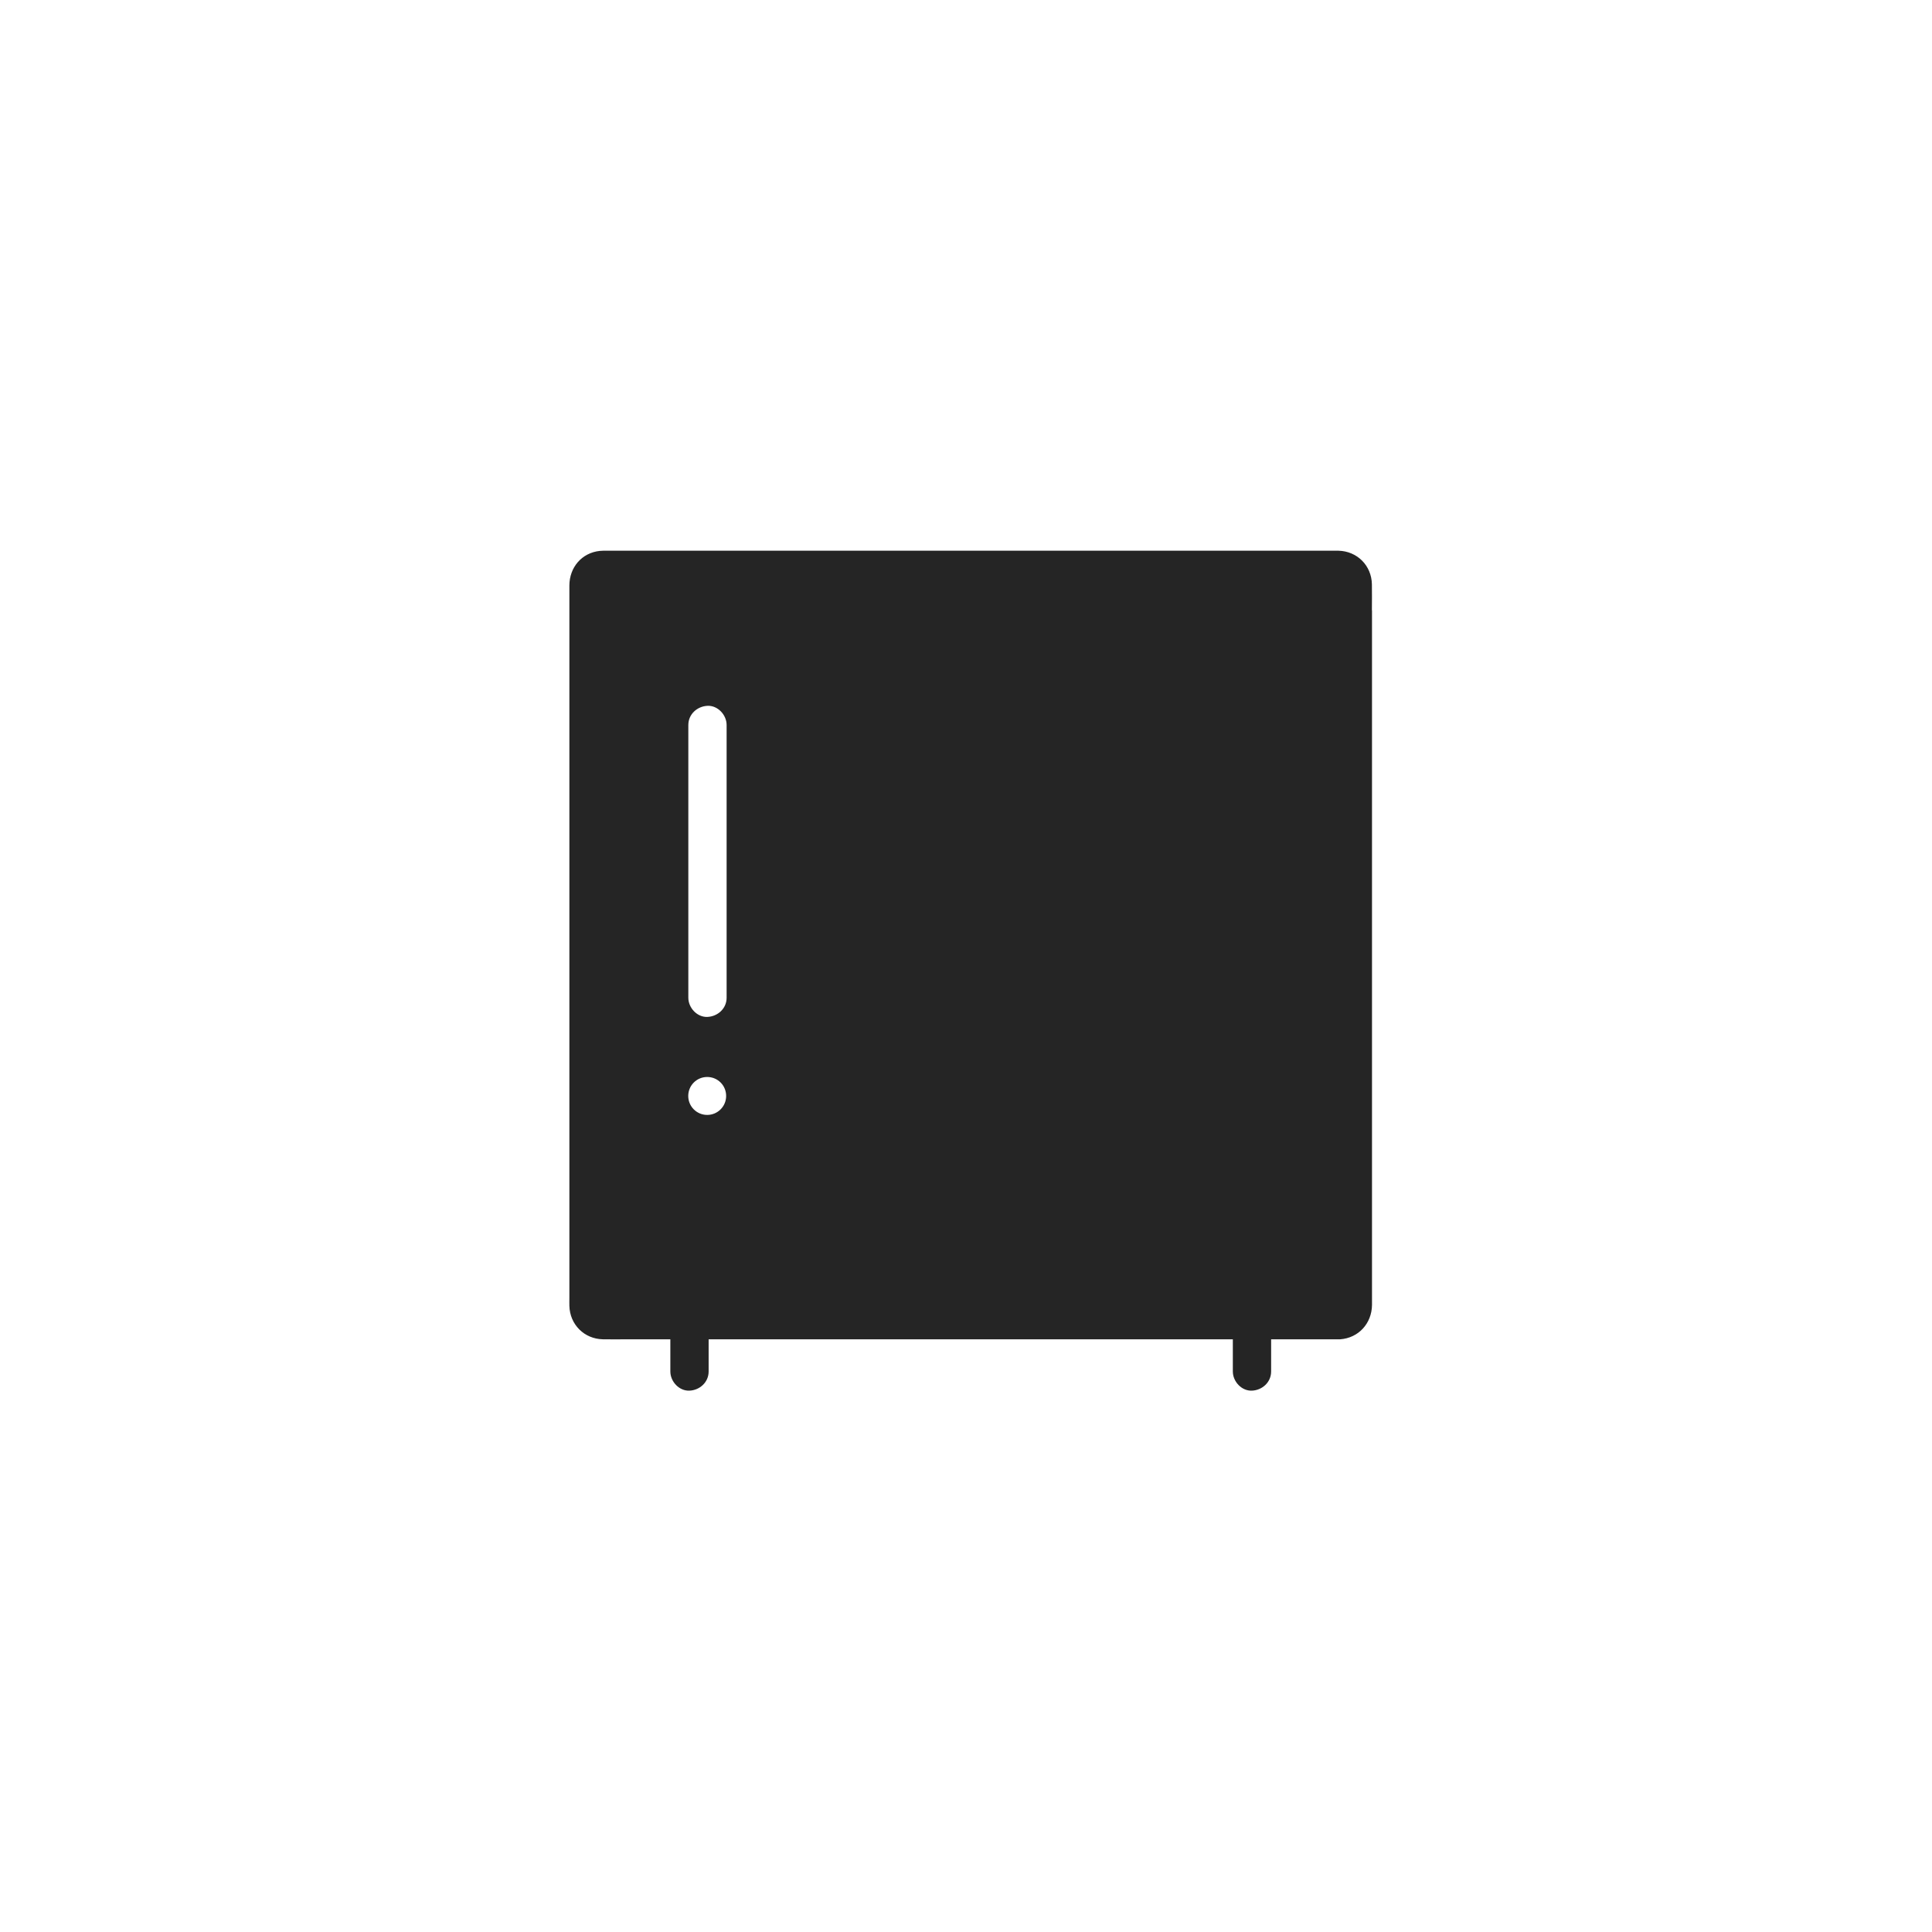 <svg width="207" height="207" viewBox="0 0 207 207" fill="none" xmlns="http://www.w3.org/2000/svg">
<path d="M146.989 65.389C146.989 64.466 147.009 63.532 146.989 62.597C146.948 60.596 145.42 59.056 143.41 59.005C143.143 58.994 142.877 59.005 142.6 59.005H65.065C64.799 59.005 64.532 58.994 64.266 59.025C62.328 59.23 61.015 60.791 61.005 62.721V66.046V139.072C61.005 139.349 60.994 139.636 61.005 139.914C61.056 141.915 62.594 143.455 64.594 143.496C65.496 143.517 66.388 143.496 67.291 143.496H71.823V146.945C71.823 148.023 72.767 149.049 73.874 148.998C74.982 148.947 75.925 148.095 75.925 146.945V143.496H132.09V146.945C132.09 148.023 133.033 149.049 134.141 148.998C135.248 148.947 136.192 148.095 136.192 146.945V143.496H143.452H143.544H143.575H143.596C145.564 143.352 146.98 141.792 147 139.811V138.692V65.389L146.989 65.389ZM75.77 119.456C74.653 119.456 73.74 118.552 73.74 117.423C73.74 116.304 74.642 115.391 75.77 115.391C76.898 115.391 77.801 116.294 77.801 117.423C77.801 118.552 76.888 119.456 75.77 119.456ZM77.852 106.902C77.852 108.051 76.909 108.903 75.801 108.955C74.694 109.006 73.75 107.98 73.75 106.902V77.677C73.75 76.528 74.694 75.676 75.801 75.624C76.909 75.573 77.852 76.599 77.852 77.677V106.902Z" fill="#252525"/>
</svg>
